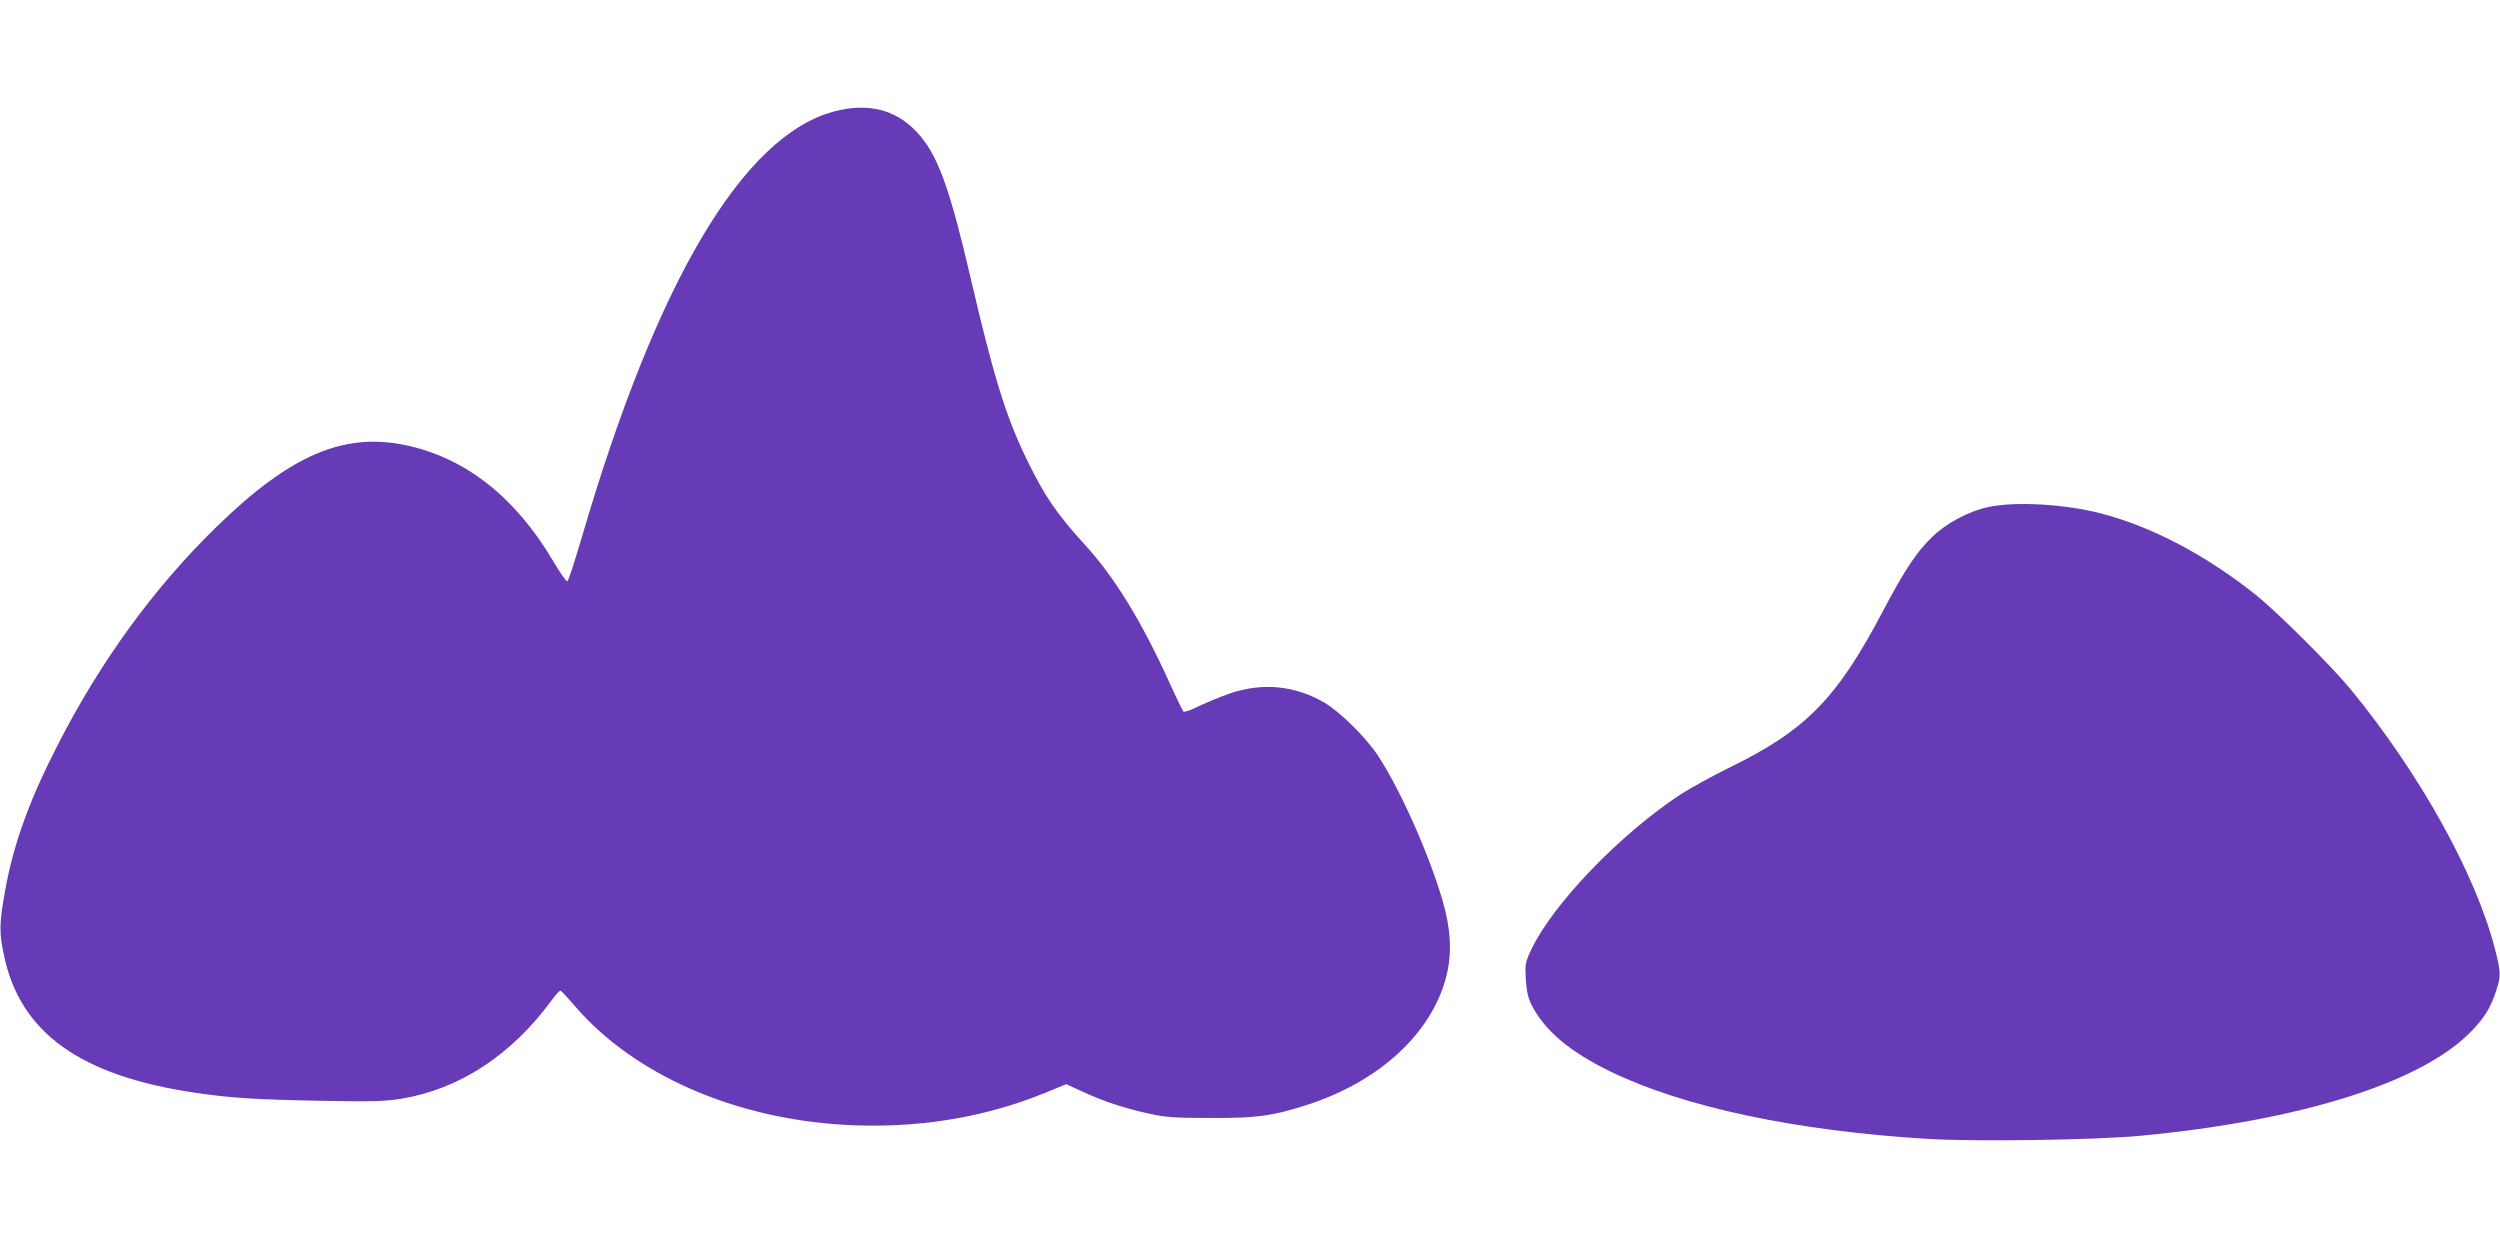 <?xml version="1.0" standalone="no"?>
<!DOCTYPE svg PUBLIC "-//W3C//DTD SVG 20010904//EN"
 "http://www.w3.org/TR/2001/REC-SVG-20010904/DTD/svg10.dtd">
<svg version="1.0" xmlns="http://www.w3.org/2000/svg"
 width="1280pt" height="640pt" viewBox="0 0 1280 640"
 preserveAspectRatio="xMidYMid meet">
<g transform="translate(0,640) scale(0.1,-0.1)"
fill="#673ab7" stroke="none">
<path d="M4273 5830 c-467 -122 -909 -866 -1292 -2174 -37 -126 -71 -231 -76
-232 -6 -2 -39 46 -74 105 -193 327 -451 529 -756 592 -318 66 -590 -52 -964
-416 -324 -315 -600 -695 -821 -1130 -141 -276 -220 -496 -262 -725 -32 -177
-33 -222 -8 -340 82 -396 389 -618 980 -705 182 -27 316 -35 640 -41 262 -5
331 -3 412 10 300 49 567 224 772 504 21 29 42 52 46 50 5 -2 39 -39 77 -83
299 -346 810 -571 1374 -604 364 -21 713 34 1031 164 l107 44 83 -38 c108 -50
217 -86 342 -113 86 -19 132 -22 316 -22 237 -1 314 10 489 66 384 123 657
382 722 684 23 110 15 225 -25 363 -71 242 -215 565 -330 741 -64 96 -193 224
-276 273 -150 87 -313 103 -479 48 -49 -17 -122 -47 -162 -66 -39 -20 -75 -33
-80 -28 -4 4 -39 76 -76 158 -140 307 -278 531 -423 690 -149 162 -215 259
-309 455 -103 215 -165 417 -281 915 -103 443 -163 614 -255 725 -110 134
-259 178 -442 130z"/>
<path d="M10180 3804 c-99 -21 -216 -83 -287 -153 -81 -78 -141 -169 -253
-381 -236 -448 -393 -608 -785 -800 -88 -43 -200 -105 -250 -137 -310 -204
-650 -557 -763 -791 -33 -69 -34 -77 -30 -155 4 -62 11 -94 30 -133 68 -132
194 -238 403 -340 374 -182 948 -304 1623 -345 248 -15 846 -6 1082 15 837 78
1465 278 1713 546 62 66 89 112 118 199 24 74 24 92 -7 213 -99 384 -384 896
-738 1328 -94 115 -381 401 -486 484 -256 204 -530 348 -788 416 -185 49 -443
64 -582 34z"/>
</g>
</svg>
